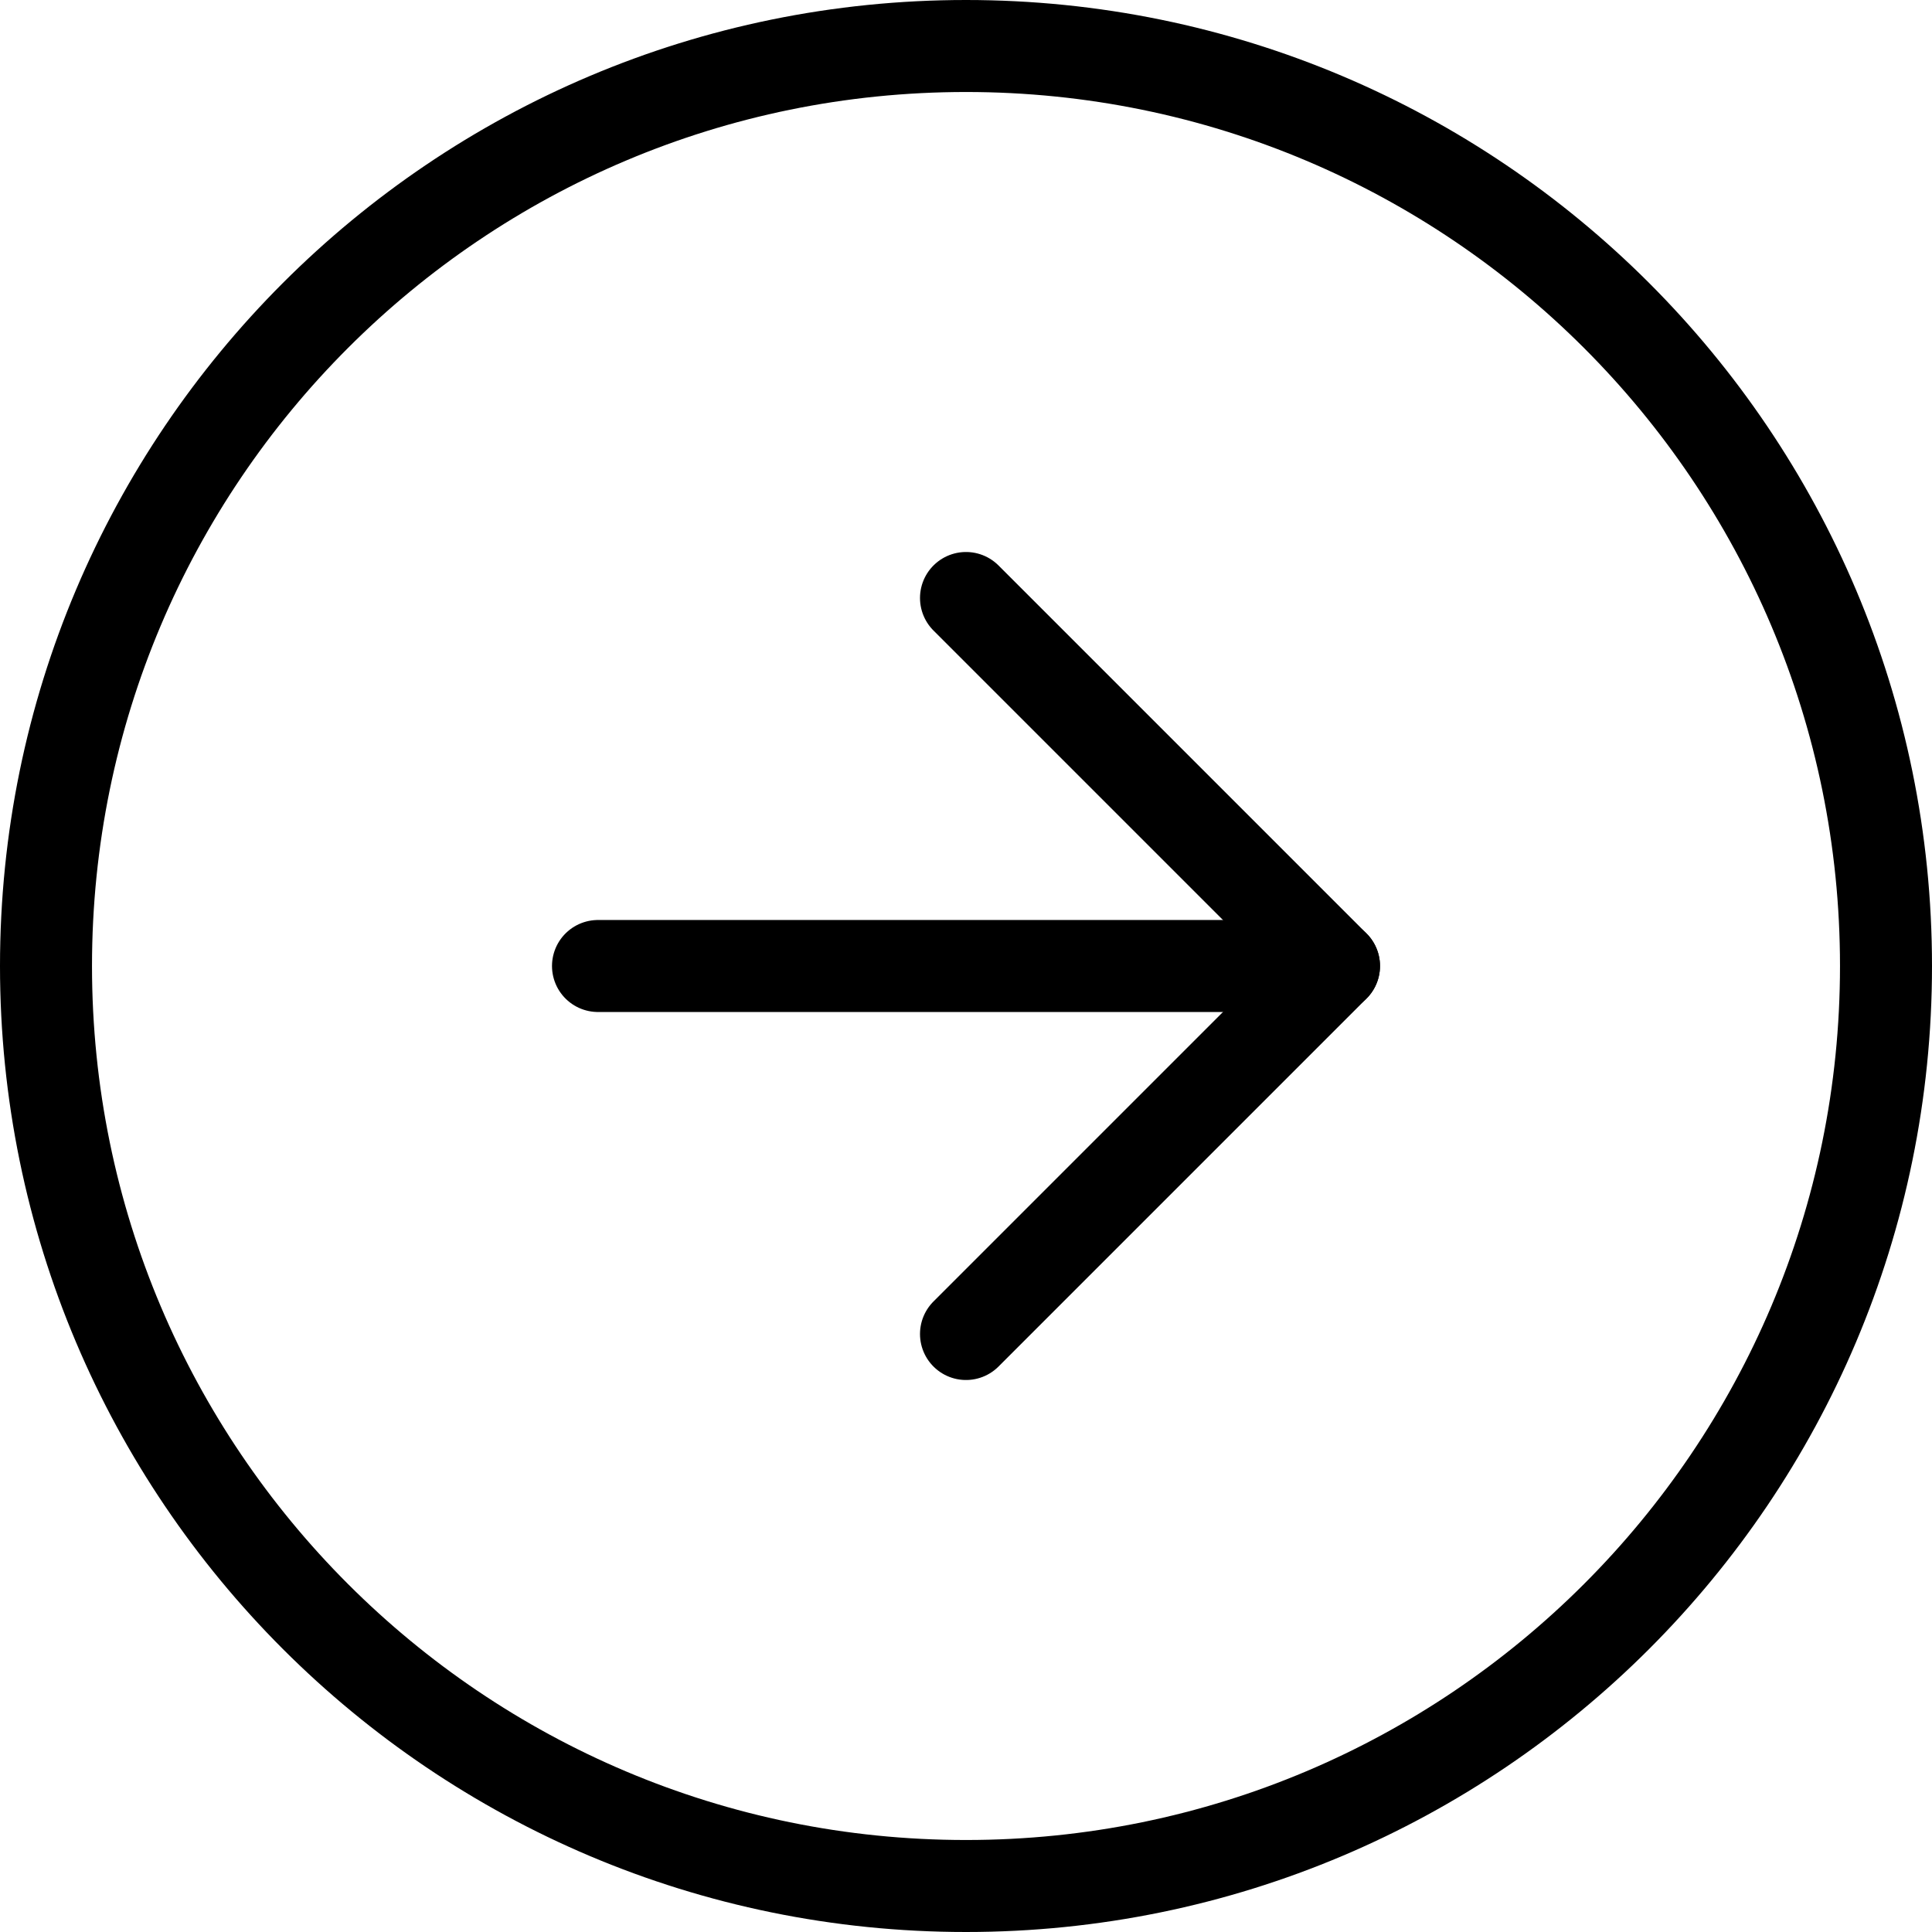 <svg width="42" height="42" viewBox="0 0 42 42" fill="none" xmlns="http://www.w3.org/2000/svg">
<path d="M21 41C32.046 41 41 32.046 41 21C41 9.954 32.046 1 21 1C9.954 1 1 9.954 1 21C1 32.046 9.954 41 21 41Z" stroke="black" stroke-width="2" stroke-linecap="round" stroke-linejoin="round"/>
<path d="M21 29L29 21L21 13" stroke="black" stroke-width="2" stroke-linecap="round" stroke-linejoin="round"/>
<path d="M13 21H29" stroke="black" stroke-width="2" stroke-linecap="round" stroke-linejoin="round"/>
</svg>
